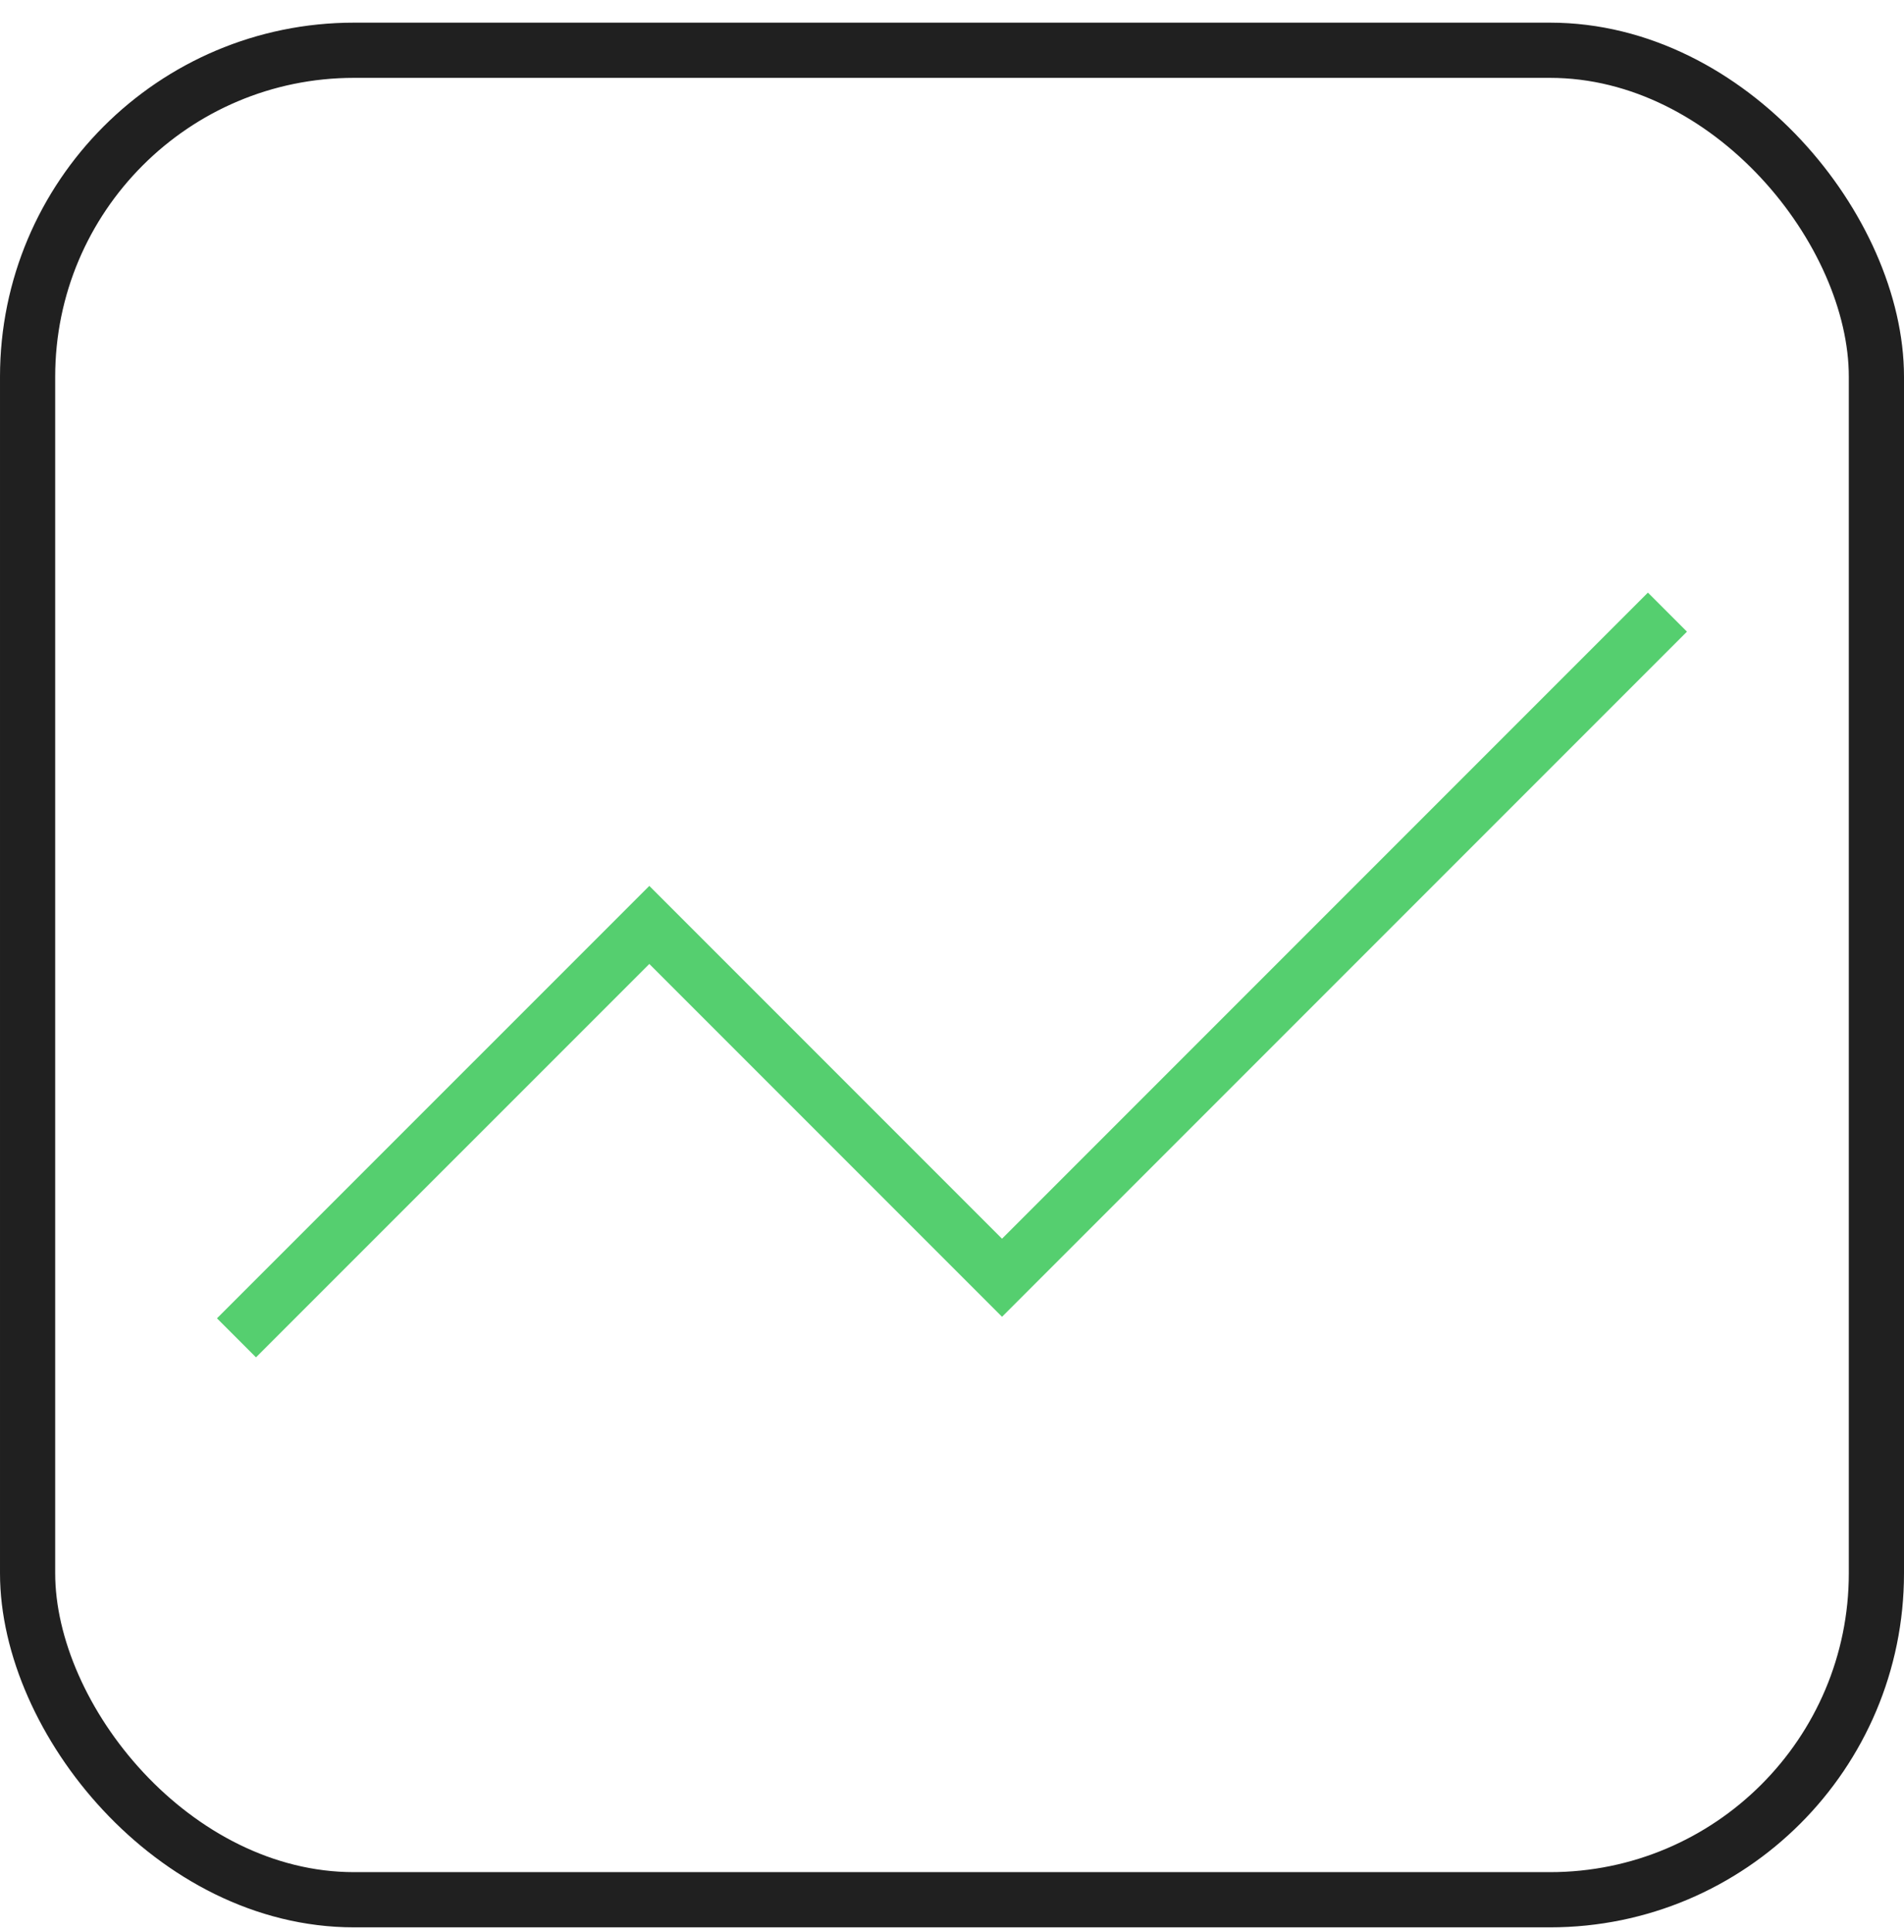 <?xml version="1.0" encoding="UTF-8"?> <svg xmlns="http://www.w3.org/2000/svg" width="69" height="70" viewBox="0 0 69 70" fill="none"><path d="M8.57 48.468L23.531 33.509L36.313 46.291L60.427 22.177" stroke="#55CF6F" stroke-width="2"></path><rect x="1" y="1.821" width="67" height="67.004" rx="11.829" stroke="#202020" stroke-width="2"></rect></svg> 